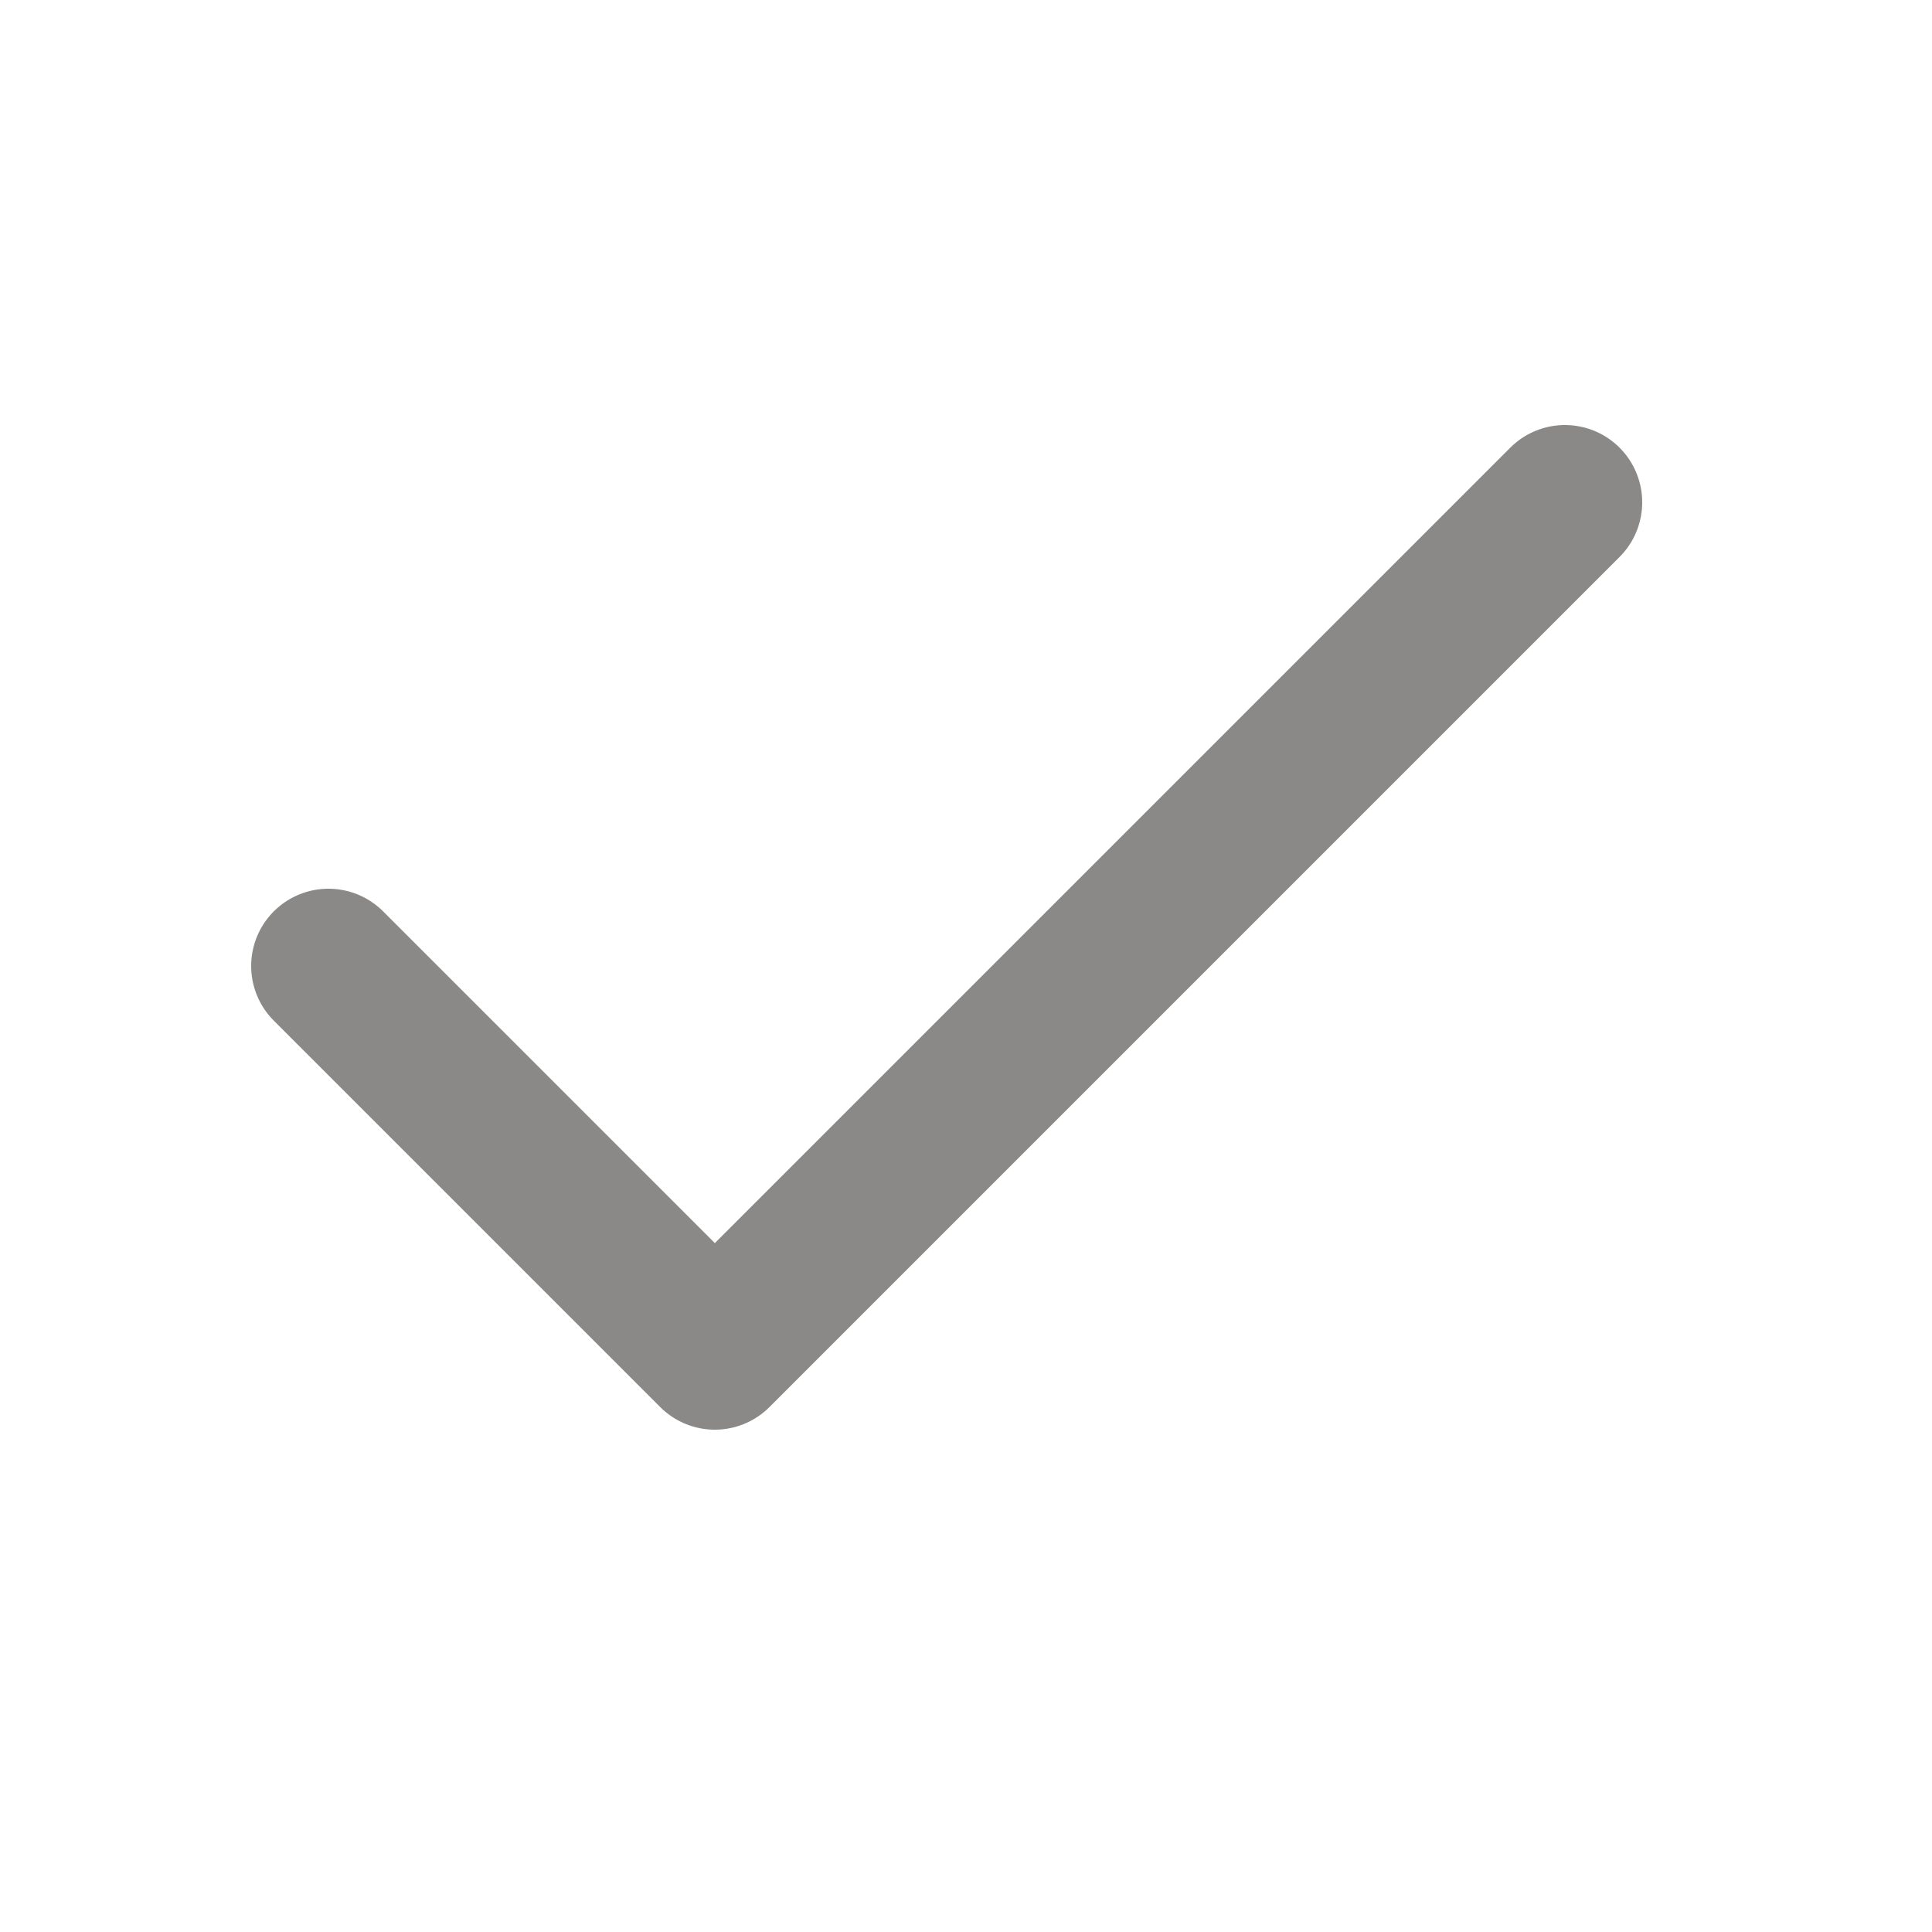 <svg xmlns="http://www.w3.org/2000/svg" width="25" height="25" viewBox="0 0 25 25" fill="none">
  <path d="M20.25 6.5L9.25 17.5L4.25 12.5" stroke="#8A8987" stroke-width="2" stroke-linecap="round" stroke-linejoin="round"/>
</svg>